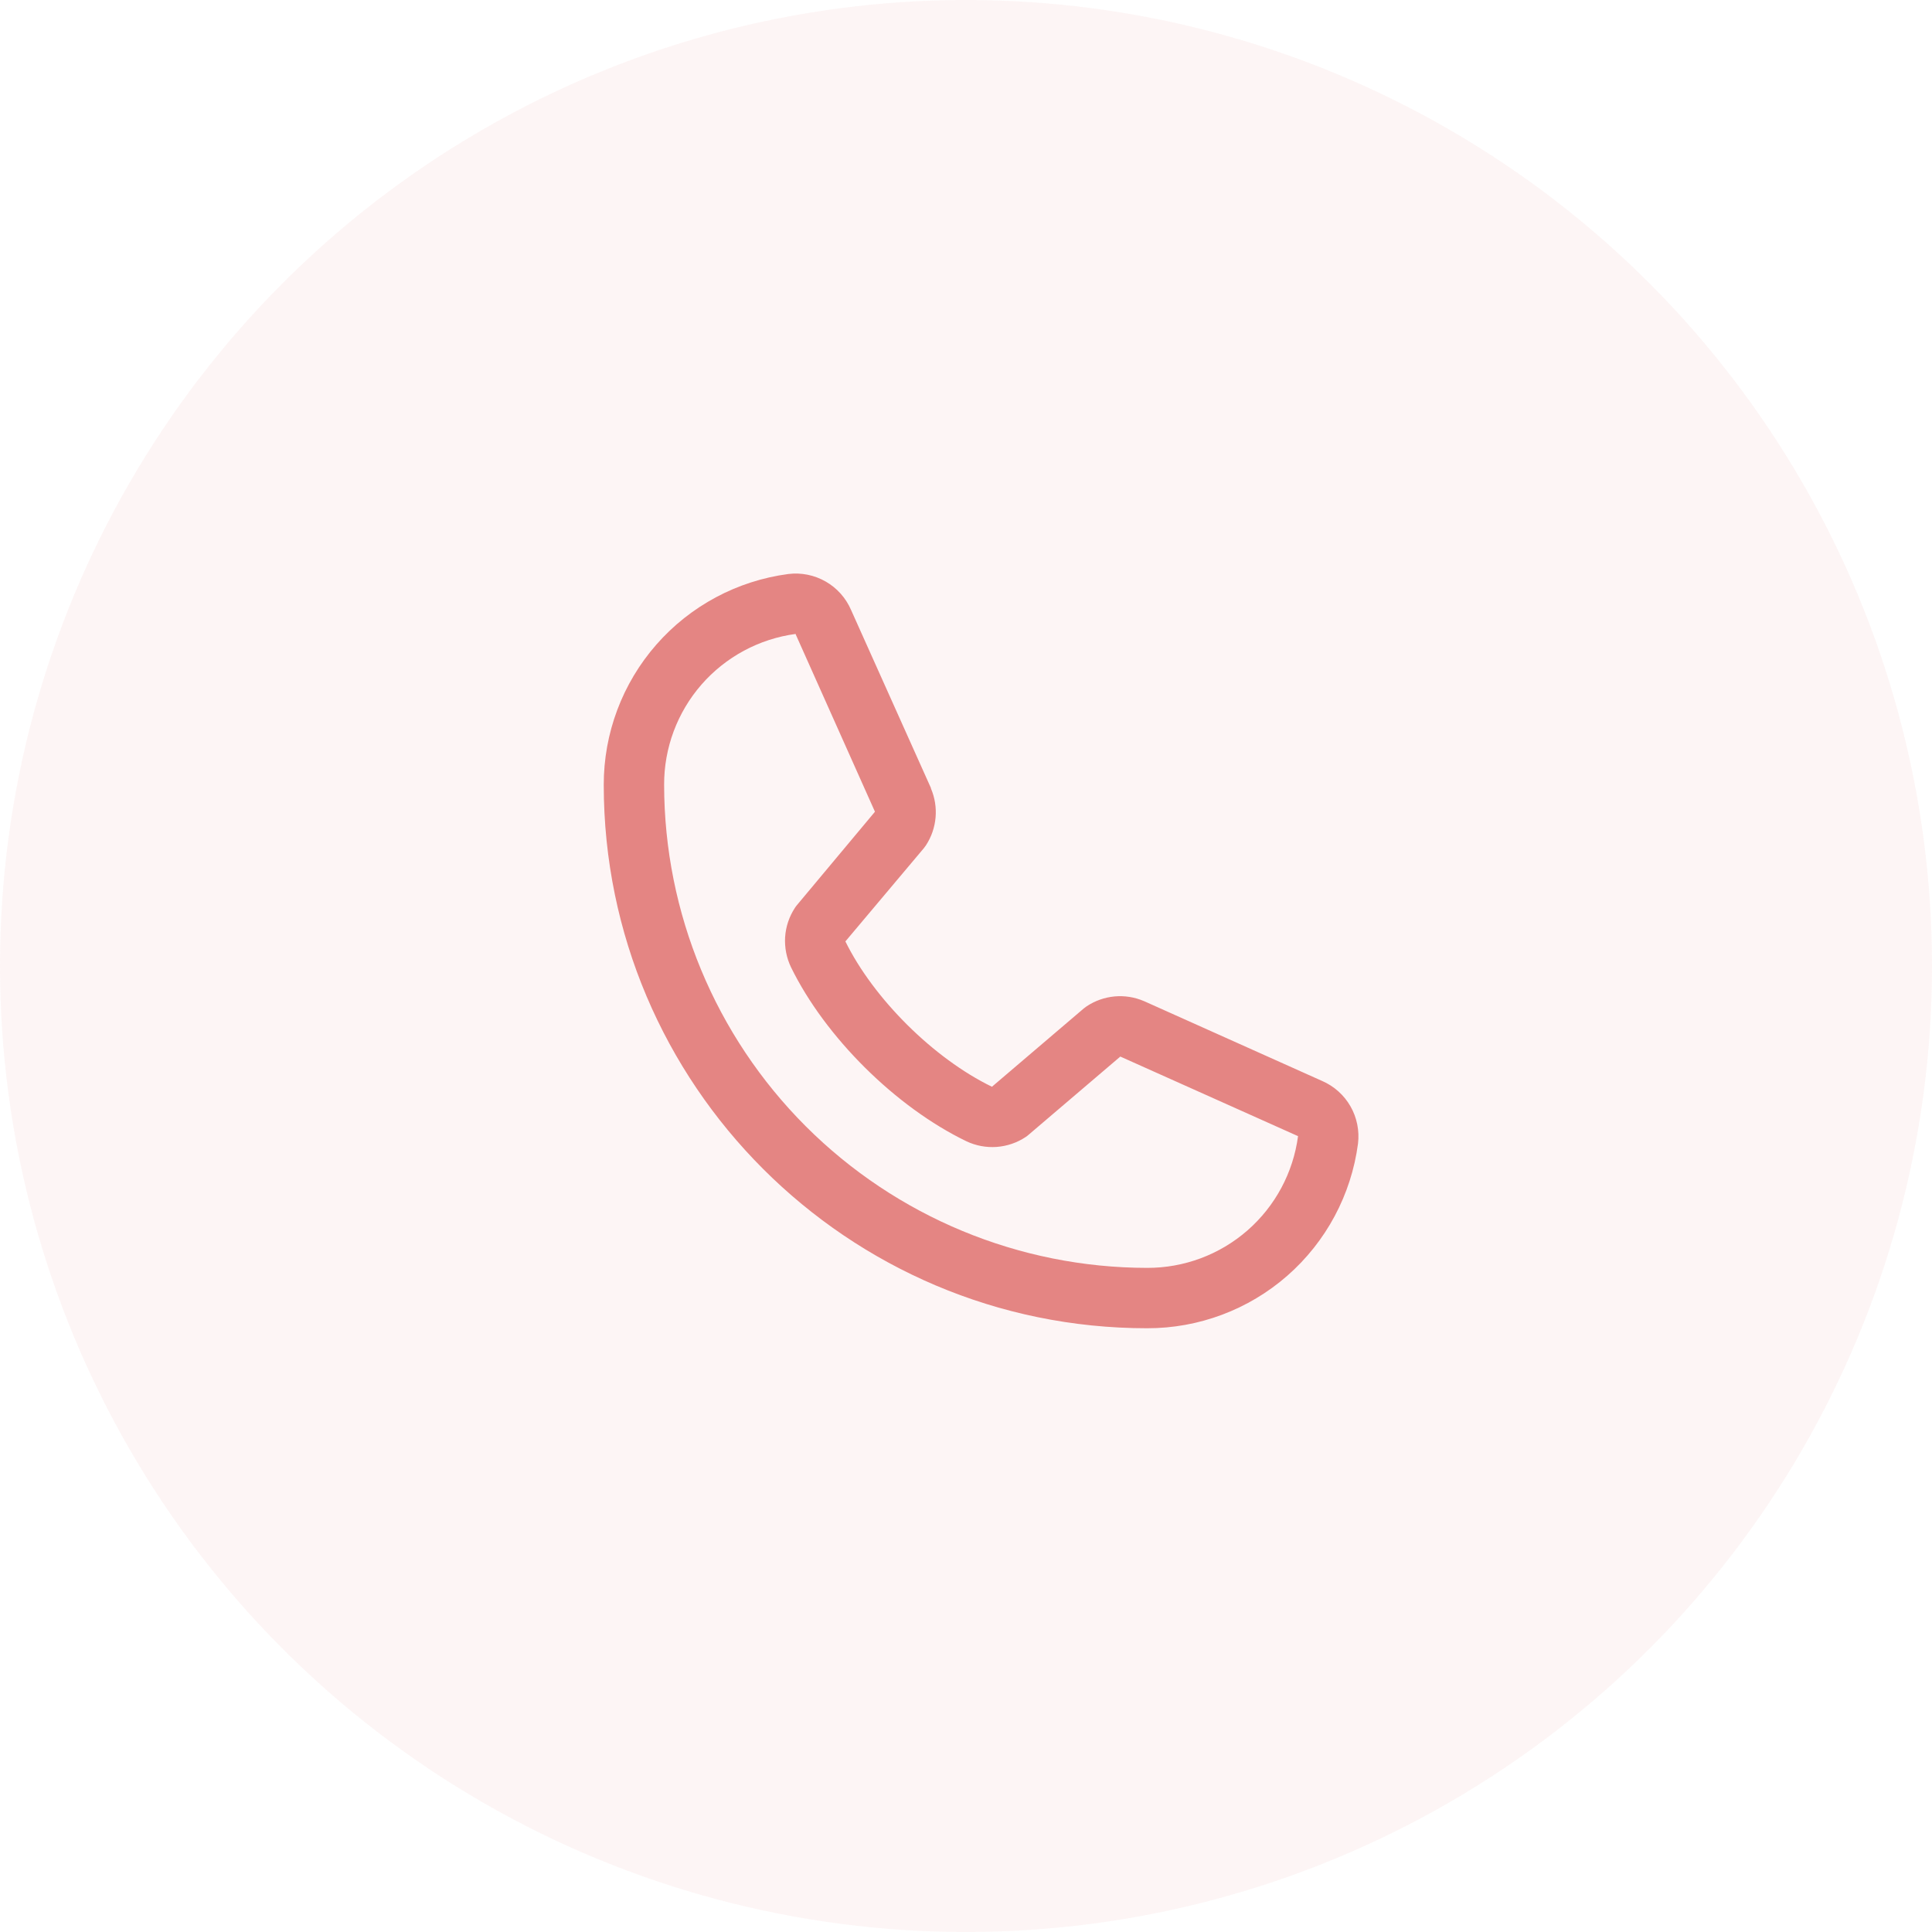 <?xml version="1.0" encoding="UTF-8"?> <svg xmlns="http://www.w3.org/2000/svg" width="40" height="40" viewBox="0 0 40 40" fill="none"><circle cx="20" cy="20" r="20" fill="#E48583" fill-opacity="0.08"></circle><path d="M27.373 22.38L23.692 20.73L23.682 20.726C23.491 20.644 23.282 20.611 23.076 20.63C22.869 20.649 22.67 20.72 22.497 20.835C22.477 20.848 22.457 20.863 22.438 20.879L20.537 22.5C19.332 21.915 18.088 20.68 17.503 19.491L19.127 17.561C19.142 17.541 19.157 17.522 19.171 17.501C19.284 17.328 19.352 17.131 19.37 16.925C19.388 16.72 19.355 16.514 19.274 16.324V16.315L17.62 12.628C17.513 12.38 17.329 12.174 17.095 12.04C16.861 11.906 16.59 11.851 16.322 11.884C15.263 12.024 14.292 12.543 13.588 13.347C12.885 14.15 12.498 15.182 12.5 16.25C12.5 22.453 17.547 27.5 23.75 27.5C24.818 27.502 25.85 27.115 26.653 26.412C27.456 25.708 27.976 24.737 28.116 23.678C28.148 23.41 28.094 23.139 27.96 22.905C27.826 22.671 27.62 22.487 27.373 22.38ZM23.75 26.25C21.099 26.247 18.557 25.192 16.682 23.318C14.807 21.443 13.753 18.901 13.75 16.25C13.747 15.487 14.022 14.749 14.523 14.174C15.025 13.599 15.718 13.226 16.474 13.125C16.474 13.128 16.474 13.131 16.474 13.134L18.115 16.806L16.5 18.739C16.484 18.758 16.469 18.778 16.456 18.799C16.338 18.98 16.269 19.187 16.255 19.402C16.242 19.617 16.284 19.832 16.377 20.026C17.085 21.473 18.544 22.921 20.007 23.628C20.202 23.721 20.418 23.761 20.634 23.746C20.85 23.73 21.058 23.659 21.238 23.539C21.258 23.525 21.277 23.511 21.295 23.495L23.195 21.875L26.866 23.519C26.866 23.519 26.873 23.519 26.875 23.519C26.775 24.277 26.403 24.971 25.828 25.474C25.252 25.977 24.514 26.252 23.75 26.25Z" fill="#E48583"></path></svg> 